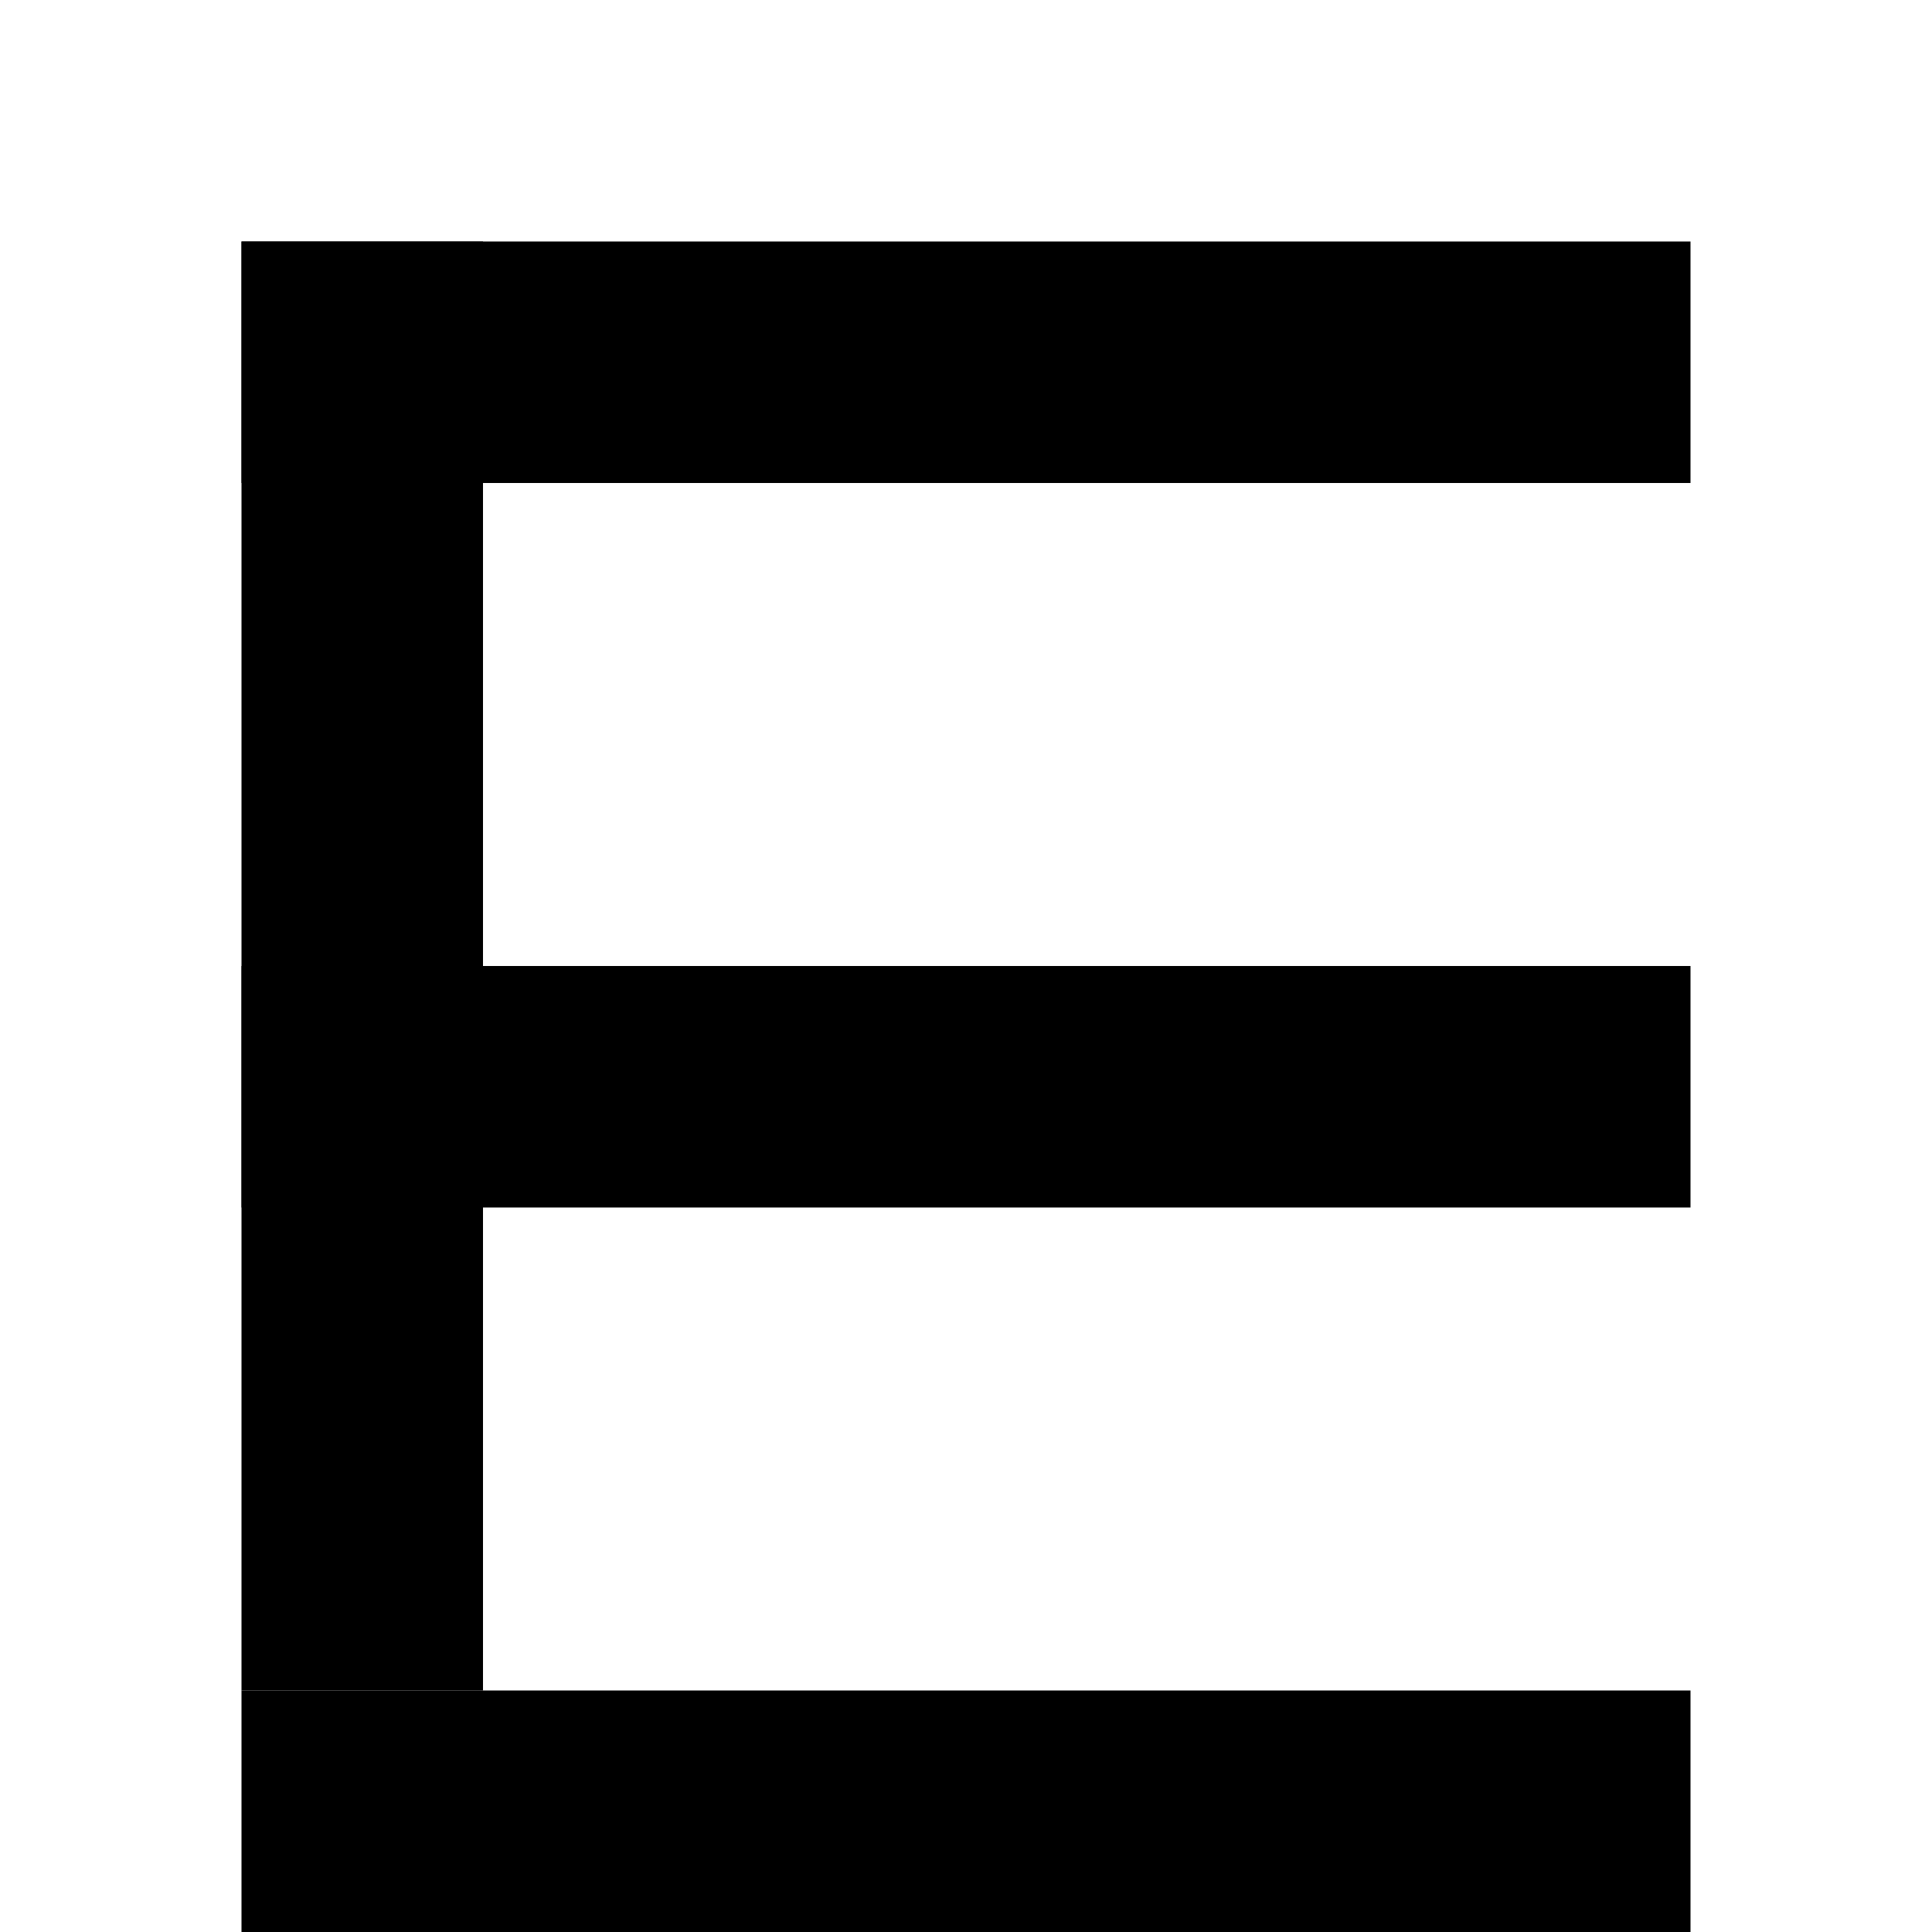<?xml version="1.0" standalone="no"?>
<!DOCTYPE svg PUBLIC "-//W3C//DTD SVG 20010904//EN" "http://www.w3.org/TR/2001/REC-SVG-20010904/DTD/svg10.dtd">
<svg version="1.0" xmlns="http://www.w3.org/2000/svg"
     width="16pt" height="16pt" viewBox="0 0 16 16"
     preserveAspectRatio="xMidYMid meet">
  <g transform="translate(0,16) scale(0.1,-0.1)"
     fill="#000000" stroke="none">
    <!-- Simplified ETS monogram -->
    <path d="M20 140 l0 -20 120 0 l0 20 l-120 0 z"/>
    <path d="M20 80 l0 -20 120 0 l0 20 l-120 0 z"/>
    <path d="M20 20 l0 -20 120 0 l0 20 l-120 0 z"/>
    <path d="M20 140 l0 -120 20 0 l0 120 l-20 0 z"/>
  </g>
</svg> 